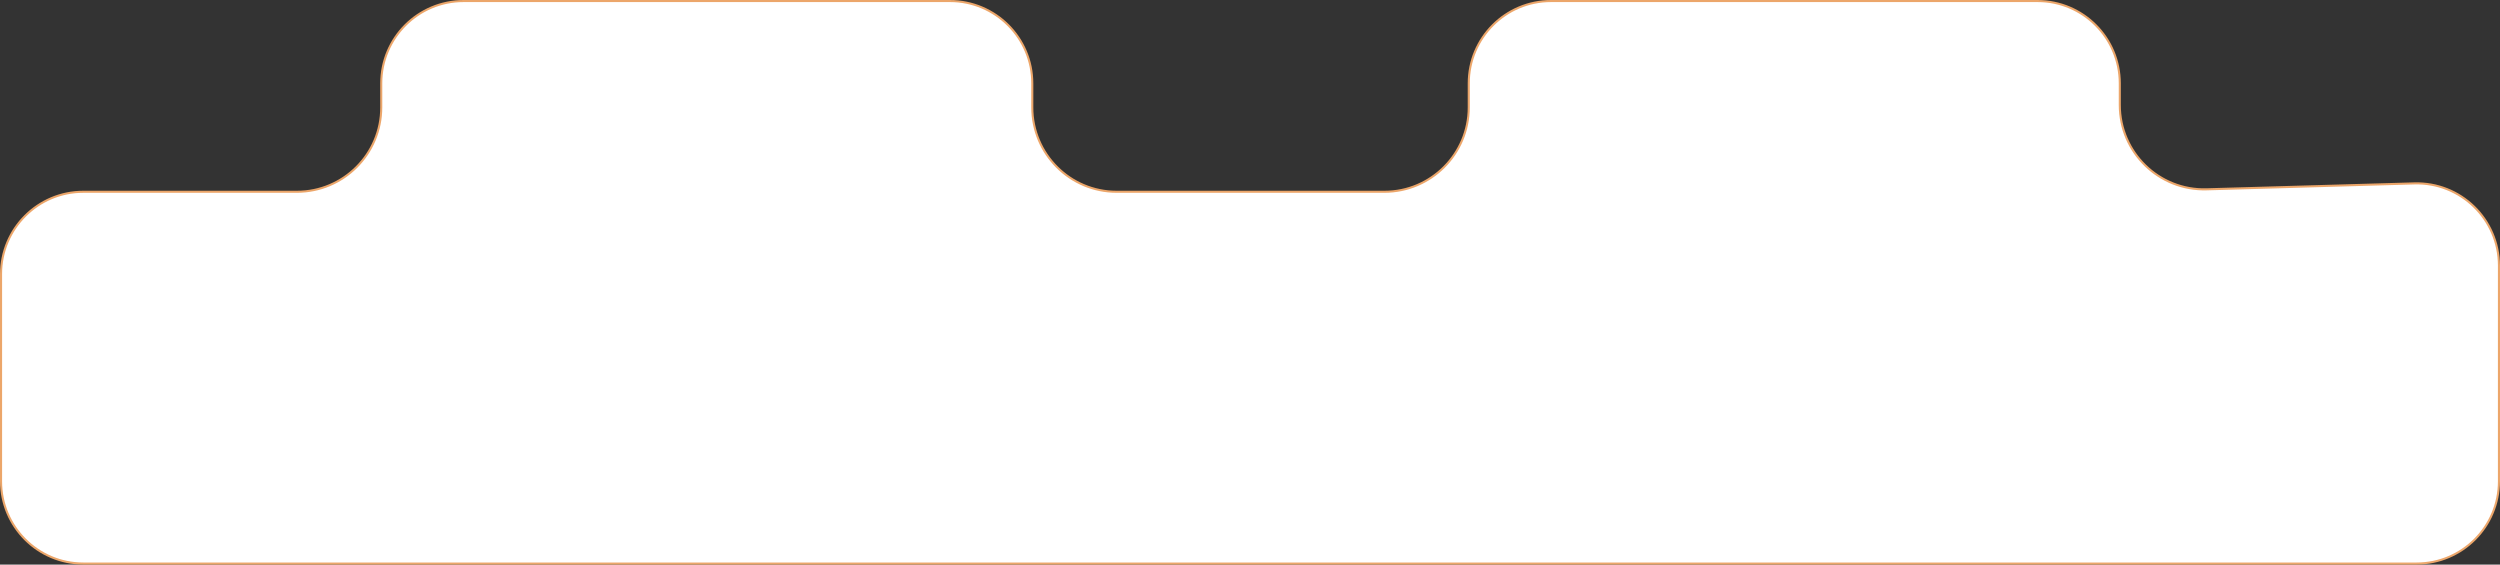 <?xml version="1.0" encoding="UTF-8"?> <svg xmlns="http://www.w3.org/2000/svg" width="1200" height="271" viewBox="0 0 1200 271" fill="none"><rect x="0" y="0" width="1200" height="271" fill="#333333" stroke="none"/><path d="M1160 270.5H40C18.185 270.5 0.5 252.815 0.5 231V131.554C0.5 109.739 18.185 92.054 40 92.054H142.5C164.868 92.054 183 73.921 183 51.554V40C183 18.185 200.685 0.5 222.5 0.5H456C477.815 0.5 495.5 18.185 495.5 40V51.554C495.5 73.921 513.632 92.054 536 92.054H664.5C686.867 92.054 705 73.926 705 51.558V51.536V51.514V51.492V51.47V51.448V51.426V51.404V51.382V51.36V51.338V51.316V51.294V51.272V51.25V51.228V51.206V51.184V51.162V51.14V51.118V51.096V51.074V51.051V51.029V51.007V50.985V50.963V50.941V50.919V50.897V50.875V50.853V50.831V50.809V50.786V50.764V50.742V50.72V50.698V50.676V50.654V50.632V50.61V50.587V50.565V50.543V50.521V50.499V50.477V50.455V50.433V50.41V50.388V50.366V50.344V50.322V50.3V50.278V50.255V50.233V50.211V50.189V50.167V50.145V50.122V50.1V50.078V50.056V50.034V50.011V49.989V49.967V49.945V49.923V49.901V49.878V49.856V49.834V49.812V49.789V49.767V49.745V49.723V49.701V49.678V49.656V49.634V49.612V49.59V49.567V49.545V49.523V49.501V49.478V49.456V49.434V49.411V49.389V49.367V49.345V49.322V49.3V49.278V49.256V49.233V49.211V49.189V49.167V49.144V49.122V49.1V49.078V49.055V49.033V49.011V48.988V48.966V48.944V48.921V48.899V48.877V48.854V48.832V48.81V48.788V48.765V48.743V48.721V48.698V48.676V48.654V48.631V48.609V48.587V48.564V48.542V48.519V48.497V48.475V48.452V48.43V48.408V48.385V48.363V48.341V48.318V48.296V48.273V48.251V48.229V48.206V48.184V48.162V48.139V48.117V48.094V48.072V48.05V48.027V48.005V47.982V47.96V47.938V47.915V47.893V47.87V47.848V47.825V47.803V47.781V47.758V47.736V47.713V47.691V47.669V47.646V47.624V47.601V47.579V47.556V47.534V47.511V47.489V47.467V47.444V47.422V47.399V47.377V47.354V47.332V47.309V47.287V47.264V47.242V47.219V47.197V47.174V47.152V47.13V47.107V47.084V47.062V47.039V47.017V46.995V46.972V46.95V46.927V46.904V46.882V46.859V46.837V46.814V46.792V46.769V46.747V46.724V46.702V46.679V46.657V46.634V46.612V46.589V46.567V46.544V46.522V46.499V46.476V46.454V46.431V46.409V46.386V46.364V46.341V46.319V46.296V46.273V46.251V46.228V46.206V46.183V46.161V46.138V46.115V46.093V46.07V46.048V46.025V46.002V45.98V45.957V45.935V45.912V45.889V45.867V45.844V45.822V45.799V45.776V45.754V45.731V45.709V45.686V45.663V45.641V45.618V45.596V45.573V45.55V45.528V45.505V45.482V45.46V45.437V45.414V45.392V45.369V45.347V45.324V45.301V45.279V45.256V45.233V45.211V45.188V45.165V45.143V45.12V45.097V45.075V45.052V45.029V45.007V44.984V44.961V44.939V44.916V44.893V44.871V44.848V44.825V44.803V44.78V44.757V44.734V44.712V44.689V44.666V44.644V44.621V44.598V44.576V44.553V44.53V44.508V44.485V44.462V44.439V44.417V44.394V44.371V44.348V44.326V44.303V44.28V44.258V44.235V44.212V44.189V44.167V44.144V44.121V44.098V44.076V44.053V44.03V44.007V43.985V43.962V43.939V43.916V43.894V43.871V43.848V43.825V43.803V43.78V43.757V43.734V43.712V43.689V43.666V43.643V43.62V43.598V43.575V43.552V43.529V43.507V43.484V43.461V43.438V43.415V43.392V43.37V43.347V43.324V43.301V43.279V43.256V43.233V43.21V43.187V43.164V43.142V43.119V43.096V43.073V43.05V43.028V43.005V42.982V42.959V42.936V42.913V42.891V42.868V42.845V42.822V42.799V42.776V42.754V42.731V42.708V42.685V42.662V42.639V42.617V42.594V42.571V42.548V42.525V42.502V42.479V42.456V42.434V42.411V42.388V42.365V42.342V42.319V42.297V42.274V42.251V42.228V42.205V42.182V42.159V42.136V42.114V42.091V42.068V42.045V42.022V41.999V41.976V41.953V41.93V41.907V41.885V41.862V41.839V41.816V41.793V41.77V41.747V41.724V41.701V41.678V41.656V41.633V41.61V41.587V41.564V41.541V41.518V41.495V41.472V41.449V41.426V41.404V41.381V41.358V41.335V41.312V41.289V41.266V41.243V41.22V41.197V41.174V41.151V41.128V41.105V41.082V41.059V41.036V41.014V40.991V40.968V40.945V40.922V40.899V40.876V40.853V40.83V40.807V40.784V40.761V40.738V40.715V40.692V40.669V40.646V40.623V40.6V40.577V40.554V40.531V40.508V40.485V40.462V40.44V40.416V40.394V40.37V40.348V40.325V40.302V40.279V40.256V40.233V40.21V40.187V40.164V40.141V40.118V40.095V40.072V40.049V40.026V40.003C705 18.187 722.665 0.5 744.48 0.5H744.968H745.456H745.944H746.433H746.922H747.411H747.901H748.391H748.881H749.372H749.862H750.354H750.845H751.336H751.828H752.321H752.813H753.306H753.799H754.292H754.786H755.28H755.774H756.268H756.763H757.258H757.753H758.248H758.744H759.24H759.736H760.232H760.729H761.225H761.722H762.22H762.717H763.215H763.713H764.211H764.709H765.208H765.707H766.206H766.705H767.204H767.704H768.204H768.704H769.204H769.704H770.205H770.705H771.206H771.707H772.209H772.71H773.212H773.714H774.216H774.718H775.22H775.722H776.225H776.728H777.231H777.734H778.237H778.74H779.244H779.747H780.251H780.755H781.259H781.763H782.267H782.771H783.276H783.781H784.285H784.79H785.295H785.8H786.305H786.81H787.316H787.821H788.327H788.832H789.338H789.844H790.35H790.856H791.362H791.868H792.374H792.88H793.387H793.893H794.4H794.906H795.413H795.919H796.426H796.933H797.44H797.946H798.453H798.96H799.467H799.974H800.481H800.988H801.495H802.002H802.509H803.016H803.524H804.031H804.538H805.045H805.552H806.059H806.567H807.074H807.581H808.088H808.595H809.102H809.61H810.117H810.624H811.131H811.638H812.145H812.652H813.159H813.666H814.173H814.679H815.186H815.693H816.2H816.706H817.213H817.719H818.226H818.732H819.239H819.745H820.251H820.757H821.263H821.769H822.275H822.781H823.287H823.793H824.298H824.804H825.309H825.814H826.319H826.824H827.329H827.834H828.339H828.844H829.348H829.853H830.357H830.861H831.365H831.869H832.373H832.876H833.38H833.883H834.386H834.89H835.393H835.895H836.398H836.9H837.403H837.905H838.407H838.909H839.41H839.912H840.413H840.914H841.415H841.916H842.417H842.917H843.417H843.917H844.417H844.917H845.416H845.915H846.415H846.913H847.412H847.91H848.409H848.907H849.404H849.902H850.399H850.896H851.393H851.89H852.386H852.882H853.378H853.874H854.369H854.865H855.36H855.854H856.349H856.843H857.337H857.83H858.324H858.817H859.31H859.802H860.295H860.787H861.278H861.77H862.261H862.752H863.242H863.733H864.223H864.712H865.202H865.691H866.18H866.668H867.156H867.644H868.132H868.619H869.106H869.592H870.078H870.564H871.05H871.535H872.02H872.505H872.989H873.473H873.956H874.439H874.922H875.405H875.887H876.368H876.85H877.331H877.811H878.292H878.771H879.251H879.73H880.209H880.687H881.165H881.643H882.12H882.597H883.073H883.549H884.025H884.5H884.975H885.449H885.923H886.397H886.87H887.342H887.815H888.287H888.758H889.229H889.7H890.17H890.639H891.109H891.578H892.046H892.514H892.981H893.448H893.915H894.381H894.846H895.312H895.776H896.241H896.704H897.168H897.63H898.093H898.555H899.016H899.477H899.937H900.397H900.856H901.315H901.774H902.232H902.689H903.146H903.602H904.058H904.513H904.968H905.422H905.876H906.329H906.782H907.234H907.686H908.137H908.588H909.038H909.487H909.936H910.384H910.832H911.279H911.726H912.172H912.618H913.063H913.507H913.951H914.395H914.837H915.279H915.721H916.162H916.602H917.042H917.481H917.92H918.358H918.796H919.232H919.669H920.104H920.539H920.974H921.407H921.841H922.273H922.705H923.136H923.567H923.997H924.427H924.855H925.283H925.711H926.138H926.564H926.99H927.414H927.839H928.262H928.685H929.108H929.529H929.95H930.37H930.79H931.209H931.627H932.045H932.462H932.878H933.294H933.708H934.123H934.536H934.949H935.361H935.772H936.183H936.593H937.002H937.411H937.818H938.225H938.632H939.037H939.442H939.847H940.25H940.653H941.055H941.456H941.857H942.256H942.655H943.054H943.451H943.848H944.244H944.639H945.034H945.427H945.82H946.213H946.604H946.995H947.384H947.774H948.162H948.549H948.936H949.322H949.707H950.092H950.475H950.858H951.24H951.621H952.001H952.381H952.76H953.137H953.515H953.891H954.266H954.641H955.015H955.388H955.76H956.131H956.501H956.871H957.24H957.608H957.975H958.341H958.706H959.071H959.434H959.797H960.159H960.52H960.88H961.24H961.598H961.956H962.312H962.668H963.023H963.377H963.73H964.082H964.434H964.784H965.133H965.482H965.83H966.177H966.523H966.867H967.212H967.555H967.897H968.238H968.579H968.918H969.256H969.594H969.931H970.266H970.601H970.935H971.268H971.6H971.931H972.261H972.59H972.918H973.245H973.571H973.896H974.22H974.544H974.866H975.187H975.508H975.827H976.145H976.463H976.779H977.094H977.409H977.722H978.034C999.849 0.5 1017.5 18.184 1017.5 40V50.394C1017.5 73.215 1036.35 91.53 1059.16 90.878L1158.87 88.028C1181.12 87.392 1199.5 105.254 1199.5 127.512V231C1199.5 252.815 1181.82 270.5 1160 270.5Z" fill="white" stroke="#ECA66A"></path></svg> 